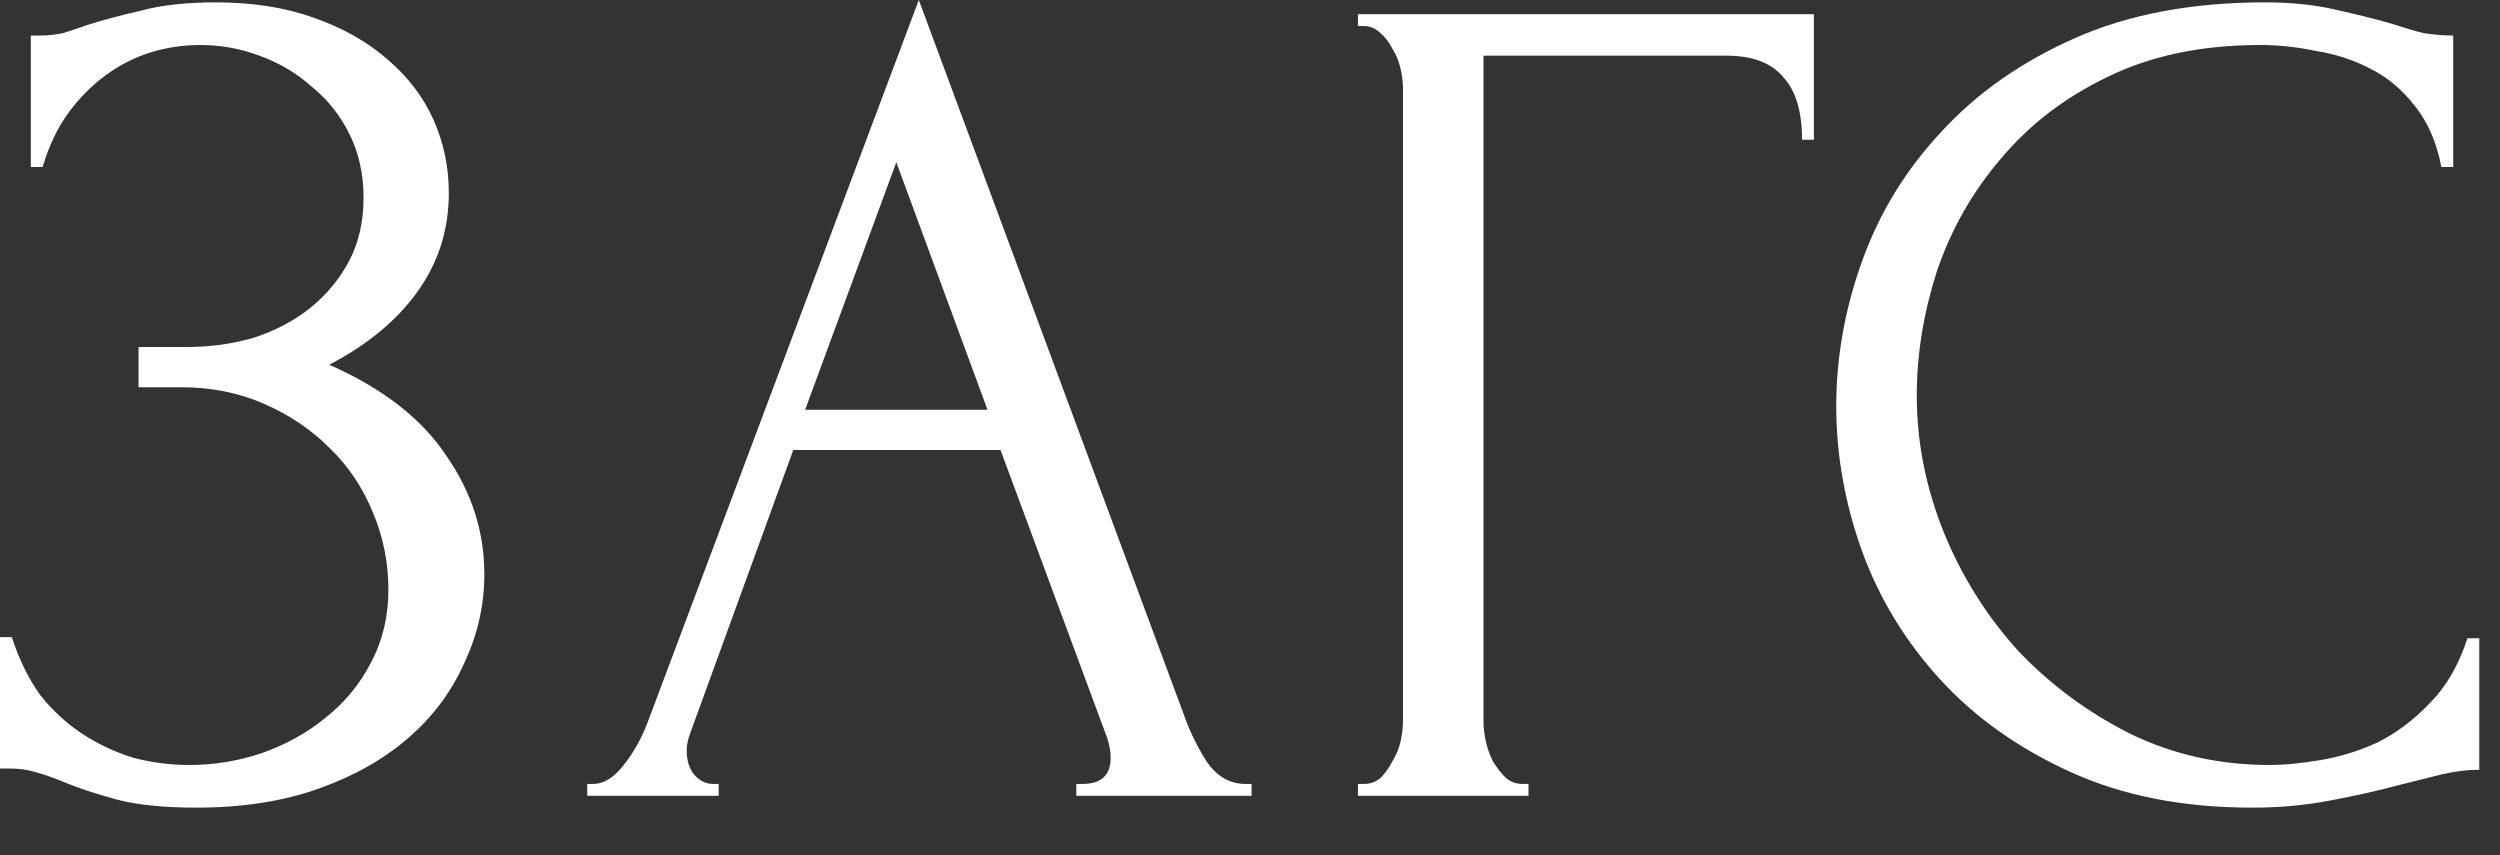 <?xml version="1.0" encoding="UTF-8"?> <svg xmlns="http://www.w3.org/2000/svg" width="38" height="13" viewBox="0 0 38 13" fill="none"><rect x="0" y="0" width="38" height="13" fill="#333333" stroke="none"/><path d="M0.468 0.54H0.63C0.726 0.54 0.834 0.528 0.954 0.504C1.074 0.468 1.2 0.426 1.332 0.378C1.56 0.306 1.83 0.234 2.142 0.162C2.454 0.078 2.832 0.036 3.276 0.036C3.84 0.036 4.338 0.114 4.77 0.27C5.214 0.426 5.586 0.636 5.886 0.9C6.198 1.164 6.432 1.47 6.588 1.818C6.744 2.166 6.822 2.538 6.822 2.934C6.822 3.498 6.66 4.002 6.336 4.446C6.024 4.878 5.58 5.244 5.004 5.544C5.82 5.904 6.414 6.366 6.786 6.93C7.17 7.482 7.362 8.082 7.362 8.73C7.362 9.198 7.26 9.648 7.056 10.08C6.864 10.512 6.582 10.89 6.21 11.214C5.838 11.538 5.382 11.796 4.842 11.988C4.302 12.18 3.684 12.276 2.988 12.276C2.484 12.276 2.076 12.234 1.764 12.15C1.452 12.066 1.182 11.976 0.954 11.88C0.81 11.82 0.672 11.772 0.54 11.736C0.42 11.7 0.294 11.682 0.162 11.682H-0V9.684H0.18C0.288 10.02 0.432 10.314 0.612 10.566C0.804 10.806 1.02 11.004 1.26 11.16C1.5 11.316 1.758 11.436 2.034 11.52C2.31 11.592 2.592 11.628 2.88 11.628C3.252 11.628 3.618 11.568 3.978 11.448C4.35 11.316 4.674 11.136 4.95 10.908C5.238 10.68 5.466 10.404 5.634 10.08C5.814 9.744 5.904 9.372 5.904 8.964C5.904 8.556 5.826 8.166 5.67 7.794C5.514 7.41 5.292 7.08 5.004 6.804C4.728 6.528 4.398 6.306 4.014 6.138C3.63 5.97 3.21 5.886 2.754 5.886H2.106V5.274H2.844C3.204 5.274 3.546 5.226 3.87 5.13C4.194 5.022 4.476 4.872 4.716 4.68C4.968 4.476 5.166 4.236 5.31 3.96C5.454 3.684 5.526 3.366 5.526 3.006C5.526 2.646 5.454 2.322 5.31 2.034C5.166 1.746 4.974 1.506 4.734 1.314C4.506 1.11 4.242 0.954 3.942 0.846C3.654 0.738 3.354 0.684 3.042 0.684C2.79 0.684 2.544 0.72 2.304 0.792C2.064 0.864 1.836 0.978 1.62 1.134C1.404 1.29 1.212 1.482 1.044 1.71C0.876 1.938 0.744 2.214 0.648 2.538H0.468V0.54ZM16.36 11.916H16.45C16.738 11.916 16.882 11.784 16.882 11.52C16.882 11.424 16.864 11.322 16.828 11.214L15.208 6.84H12.058L10.492 11.142C10.456 11.238 10.438 11.328 10.438 11.412C10.438 11.568 10.48 11.694 10.564 11.79C10.648 11.874 10.738 11.916 10.834 11.916H10.924V12.096H8.926V11.916H9.016C9.172 11.916 9.322 11.826 9.466 11.646C9.622 11.454 9.748 11.232 9.844 10.98L13.966 -5.36442e-05L17.998 10.872C18.082 11.112 18.196 11.346 18.34 11.574C18.496 11.802 18.694 11.916 18.934 11.916H19.024V12.096H16.36V11.916ZM12.238 6.228H15.01L13.624 2.466L12.238 6.228ZM23.143 11.916H23.233V12.096H20.641V11.916H20.731C20.827 11.916 20.911 11.886 20.983 11.826C21.055 11.754 21.115 11.67 21.163 11.574C21.223 11.478 21.265 11.376 21.289 11.268C21.313 11.16 21.325 11.058 21.325 10.962V1.332C21.325 1.248 21.313 1.152 21.289 1.044C21.265 0.936 21.223 0.834 21.163 0.738C21.115 0.642 21.055 0.564 20.983 0.504C20.911 0.432 20.827 0.396 20.731 0.396H20.641V0.216H27.571V2.124H27.391C27.391 1.692 27.295 1.374 27.103 1.17C26.923 0.954 26.635 0.846 26.239 0.846H22.549V10.962C22.549 11.058 22.561 11.16 22.585 11.268C22.609 11.376 22.645 11.478 22.693 11.574C22.753 11.67 22.819 11.754 22.891 11.826C22.963 11.886 23.047 11.916 23.143 11.916ZM34.355 0.684C33.467 0.684 32.693 0.846 32.033 1.17C31.385 1.482 30.845 1.896 30.413 2.412C29.981 2.916 29.657 3.486 29.441 4.122C29.237 4.758 29.135 5.388 29.135 6.012C29.135 6.72 29.273 7.416 29.549 8.1C29.825 8.772 30.203 9.372 30.683 9.9C31.175 10.416 31.745 10.836 32.393 11.16C33.041 11.472 33.743 11.628 34.499 11.628C34.715 11.628 34.967 11.604 35.255 11.556C35.555 11.508 35.849 11.418 36.137 11.286C36.425 11.142 36.689 10.944 36.929 10.692C37.181 10.44 37.373 10.11 37.505 9.702H37.685V11.7C37.505 11.7 37.313 11.724 37.109 11.772C36.917 11.82 36.701 11.874 36.461 11.934C36.149 12.018 35.801 12.096 35.417 12.168C35.045 12.24 34.649 12.276 34.229 12.276C33.185 12.276 32.267 12.096 31.475 11.736C30.683 11.376 30.023 10.908 29.495 10.332C28.967 9.756 28.571 9.108 28.307 8.388C28.043 7.656 27.911 6.918 27.911 6.174C27.911 5.43 28.043 4.692 28.307 3.96C28.571 3.228 28.973 2.574 29.513 1.998C30.053 1.41 30.731 0.936 31.547 0.576C32.363 0.216 33.323 0.036 34.427 0.036C34.823 0.036 35.177 0.072 35.489 0.144C35.813 0.216 36.101 0.288 36.353 0.36C36.533 0.42 36.695 0.468 36.839 0.504C36.995 0.528 37.145 0.54 37.289 0.54V2.538H37.109C37.037 2.166 36.905 1.86 36.713 1.62C36.521 1.368 36.293 1.176 36.029 1.044C35.777 0.912 35.501 0.822 35.201 0.774C34.913 0.714 34.631 0.684 34.355 0.684Z" fill="white"></path></svg> 